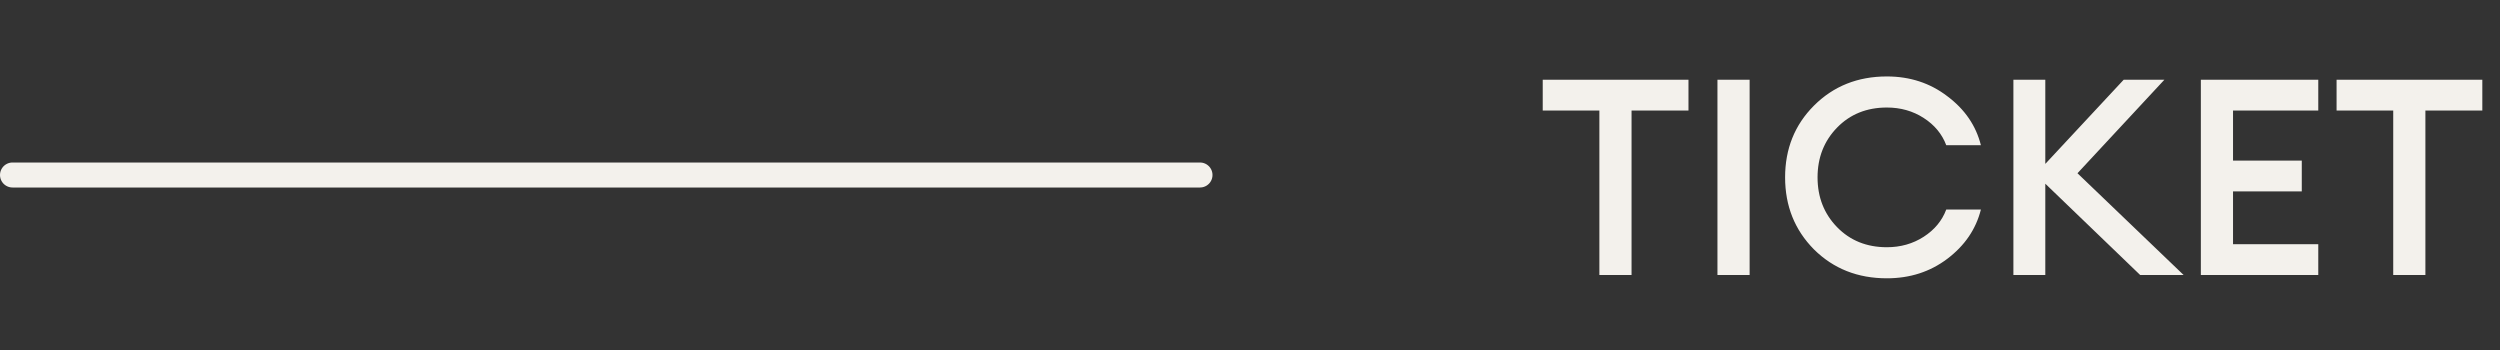 <?xml version="1.0" encoding="UTF-8"?> <svg xmlns="http://www.w3.org/2000/svg" width="100" height="14" viewBox="0 0 100 14" fill="none"><rect x="0" y="0" width="100" height="14" fill="#333333" stroke="none"/><path d="M63.975 11V4.422H61.709V3.19H67.539V4.422H65.262V11H63.975ZM68.698 11V3.19H69.985V11H68.698ZM75.474 11.132C74.308 11.132 73.337 10.747 72.559 9.977C71.789 9.2 71.404 8.239 71.404 7.095C71.404 5.951 71.789 4.994 72.559 4.224C73.337 3.447 74.308 3.058 75.474 3.058C76.398 3.058 77.205 3.322 77.894 3.85C78.591 4.371 79.038 5.023 79.236 5.808H77.85C77.682 5.361 77.381 4.998 76.948 4.719C76.516 4.44 76.024 4.301 75.474 4.301C74.668 4.301 74.004 4.569 73.483 5.104C72.963 5.639 72.702 6.303 72.702 7.095C72.702 7.887 72.963 8.551 73.483 9.086C74.004 9.621 74.668 9.889 75.474 9.889C76.024 9.889 76.516 9.75 76.948 9.471C77.381 9.192 77.682 8.829 77.85 8.382H79.236C79.038 9.167 78.591 9.823 77.894 10.351C77.205 10.872 76.398 11.132 75.474 11.132ZM85.607 11L81.812 7.348V11H80.536V3.19H81.812V6.556L84.947 3.19H86.575L83.099 6.93L87.345 11H85.607ZM88.034 11V3.19H92.731V4.422H89.321V6.424H92.071V7.656H89.321V9.768H92.731V11H88.034ZM95.729 11V4.422H93.463V3.19H99.293V4.422H97.016V11H95.729Z" fill="#F3F1EC"></path><path d="M48 7H0.5" stroke="#F3F1EC" stroke-linecap="round"></path></svg> 